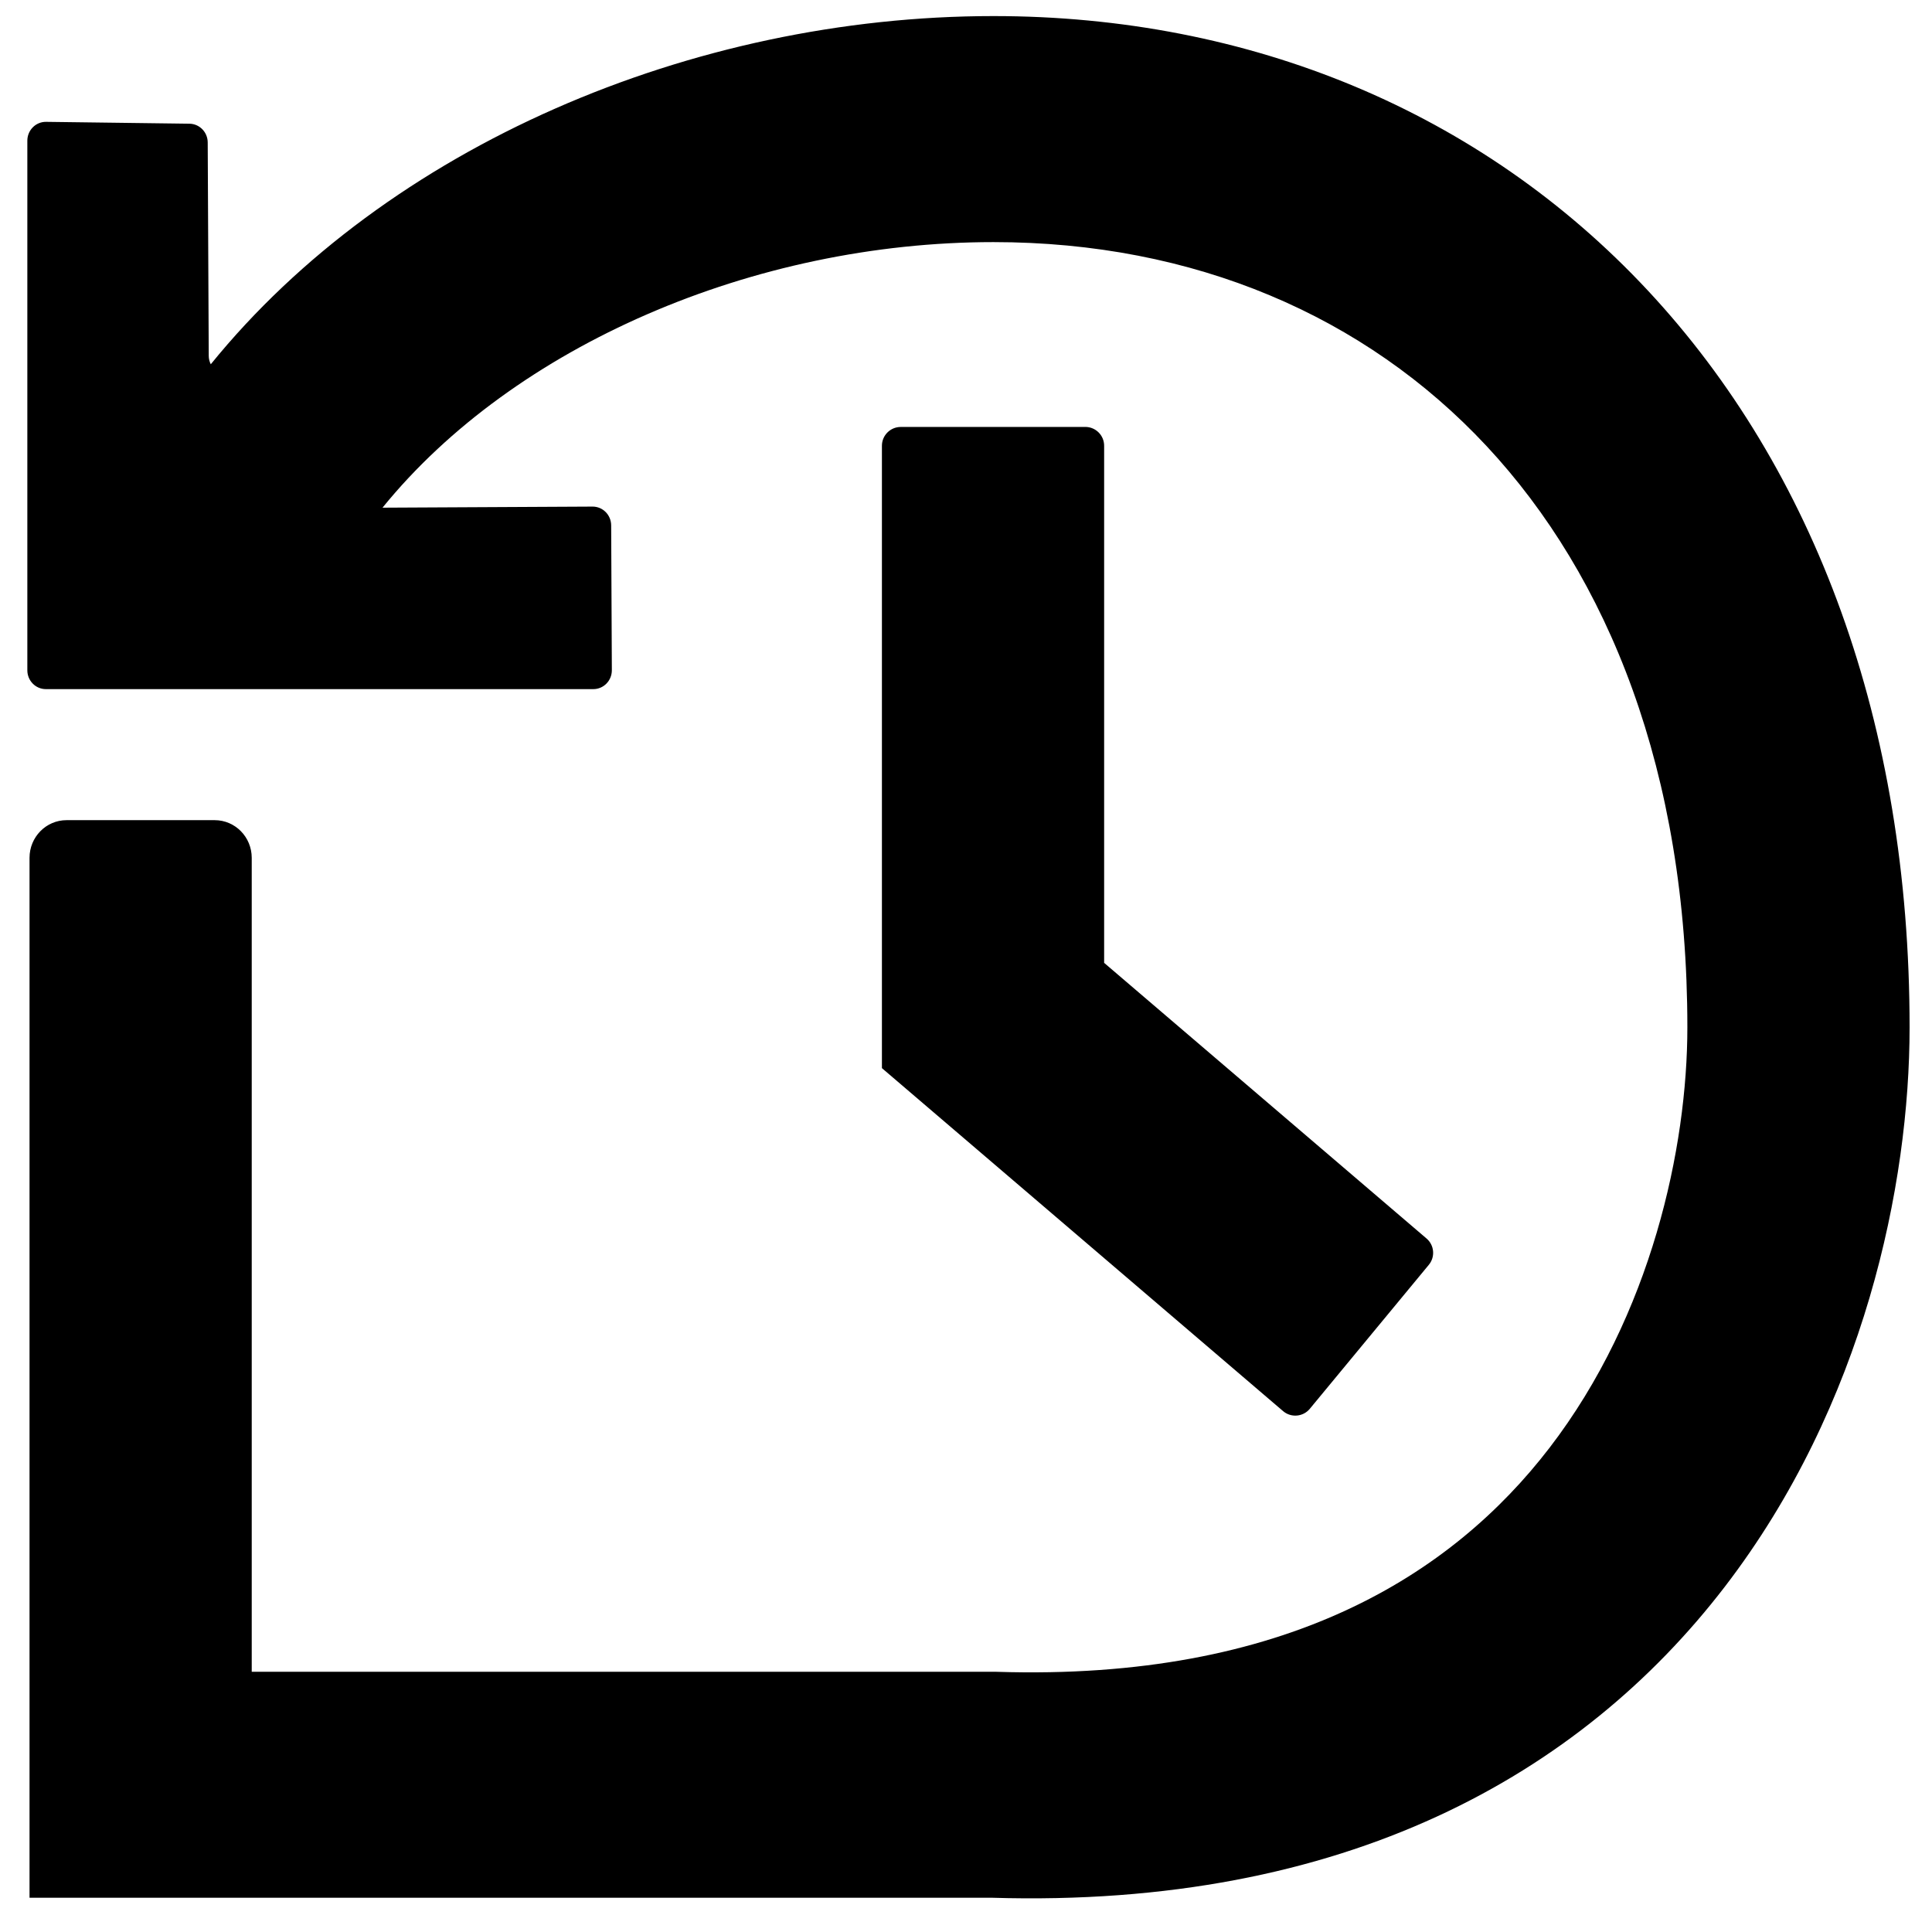 <?xml version="1.0" encoding="UTF-8"?>
<!-- Uploaded to: ICON Repo, www.iconrepo.com, Generator: ICON Repo Mixer Tools -->
<svg width="800px" height="800px" version="1.1" viewBox="144 144 512 512" xmlns="http://www.w3.org/2000/svg">
 <defs>
  <clipPath id="a">
   <path d="m151 148.09h500v499.91h-500z"/>
  </clipPath>
 </defs>
 <g clip-path="url(#a)">
  <path d="m245.37 278.54c34.848-42.922 98.406-70.379 161.9-70.379 53.121 0 98.496 19.539 130.68 54.043 32.23 34.551 53.219 86.277 53.219 154.05 0 31.754-9.508 76.258-36.531 111.43-25.875 33.672-69.992 61.785-146.45 59.363l-0.457-0.016h-197.02v-215.7c0-5.512-4.391-9.98-9.812-9.98h-39.266c-5.418 0-9.809 4.469-9.809 9.98v275.59h255c93.672 2.844 156.08-32.723 194.22-82.359 37.051-48.219 49.016-106.78 49.016-148.31 0-80.605-25.188-147.9-69.383-195.28-44.238-47.422-105.53-72.711-173.4-72.711-79.984 0-160.69 34.652-207.42 92.277-0.348-0.688-0.535-1.457-0.539-2.246l-0.273-56.543c-0.012-2.723-2.168-4.93-4.844-4.965l-37.988-0.492c-2.734-0.035-4.969 2.211-4.969 4.992v140.35c0 2.758 2.195 4.992 4.906 4.992h145.09c2.719 0 4.918-2.25 4.906-5.016l-0.18-38.387c-0.016-2.758-2.223-4.981-4.934-4.969z"/>
 </g>
 <path d="m431.62 257.14c2.754 0 4.988 2.234 4.988 4.988v137.04l85.441 73.051c2.07 1.77 2.34 4.871 0.605 6.969l-31.539 38.156c-1.773 2.148-4.965 2.426-7.086 0.617l-106.31-90.895v-164.93c0-2.754 2.234-4.988 4.988-4.988z"/>
</svg>